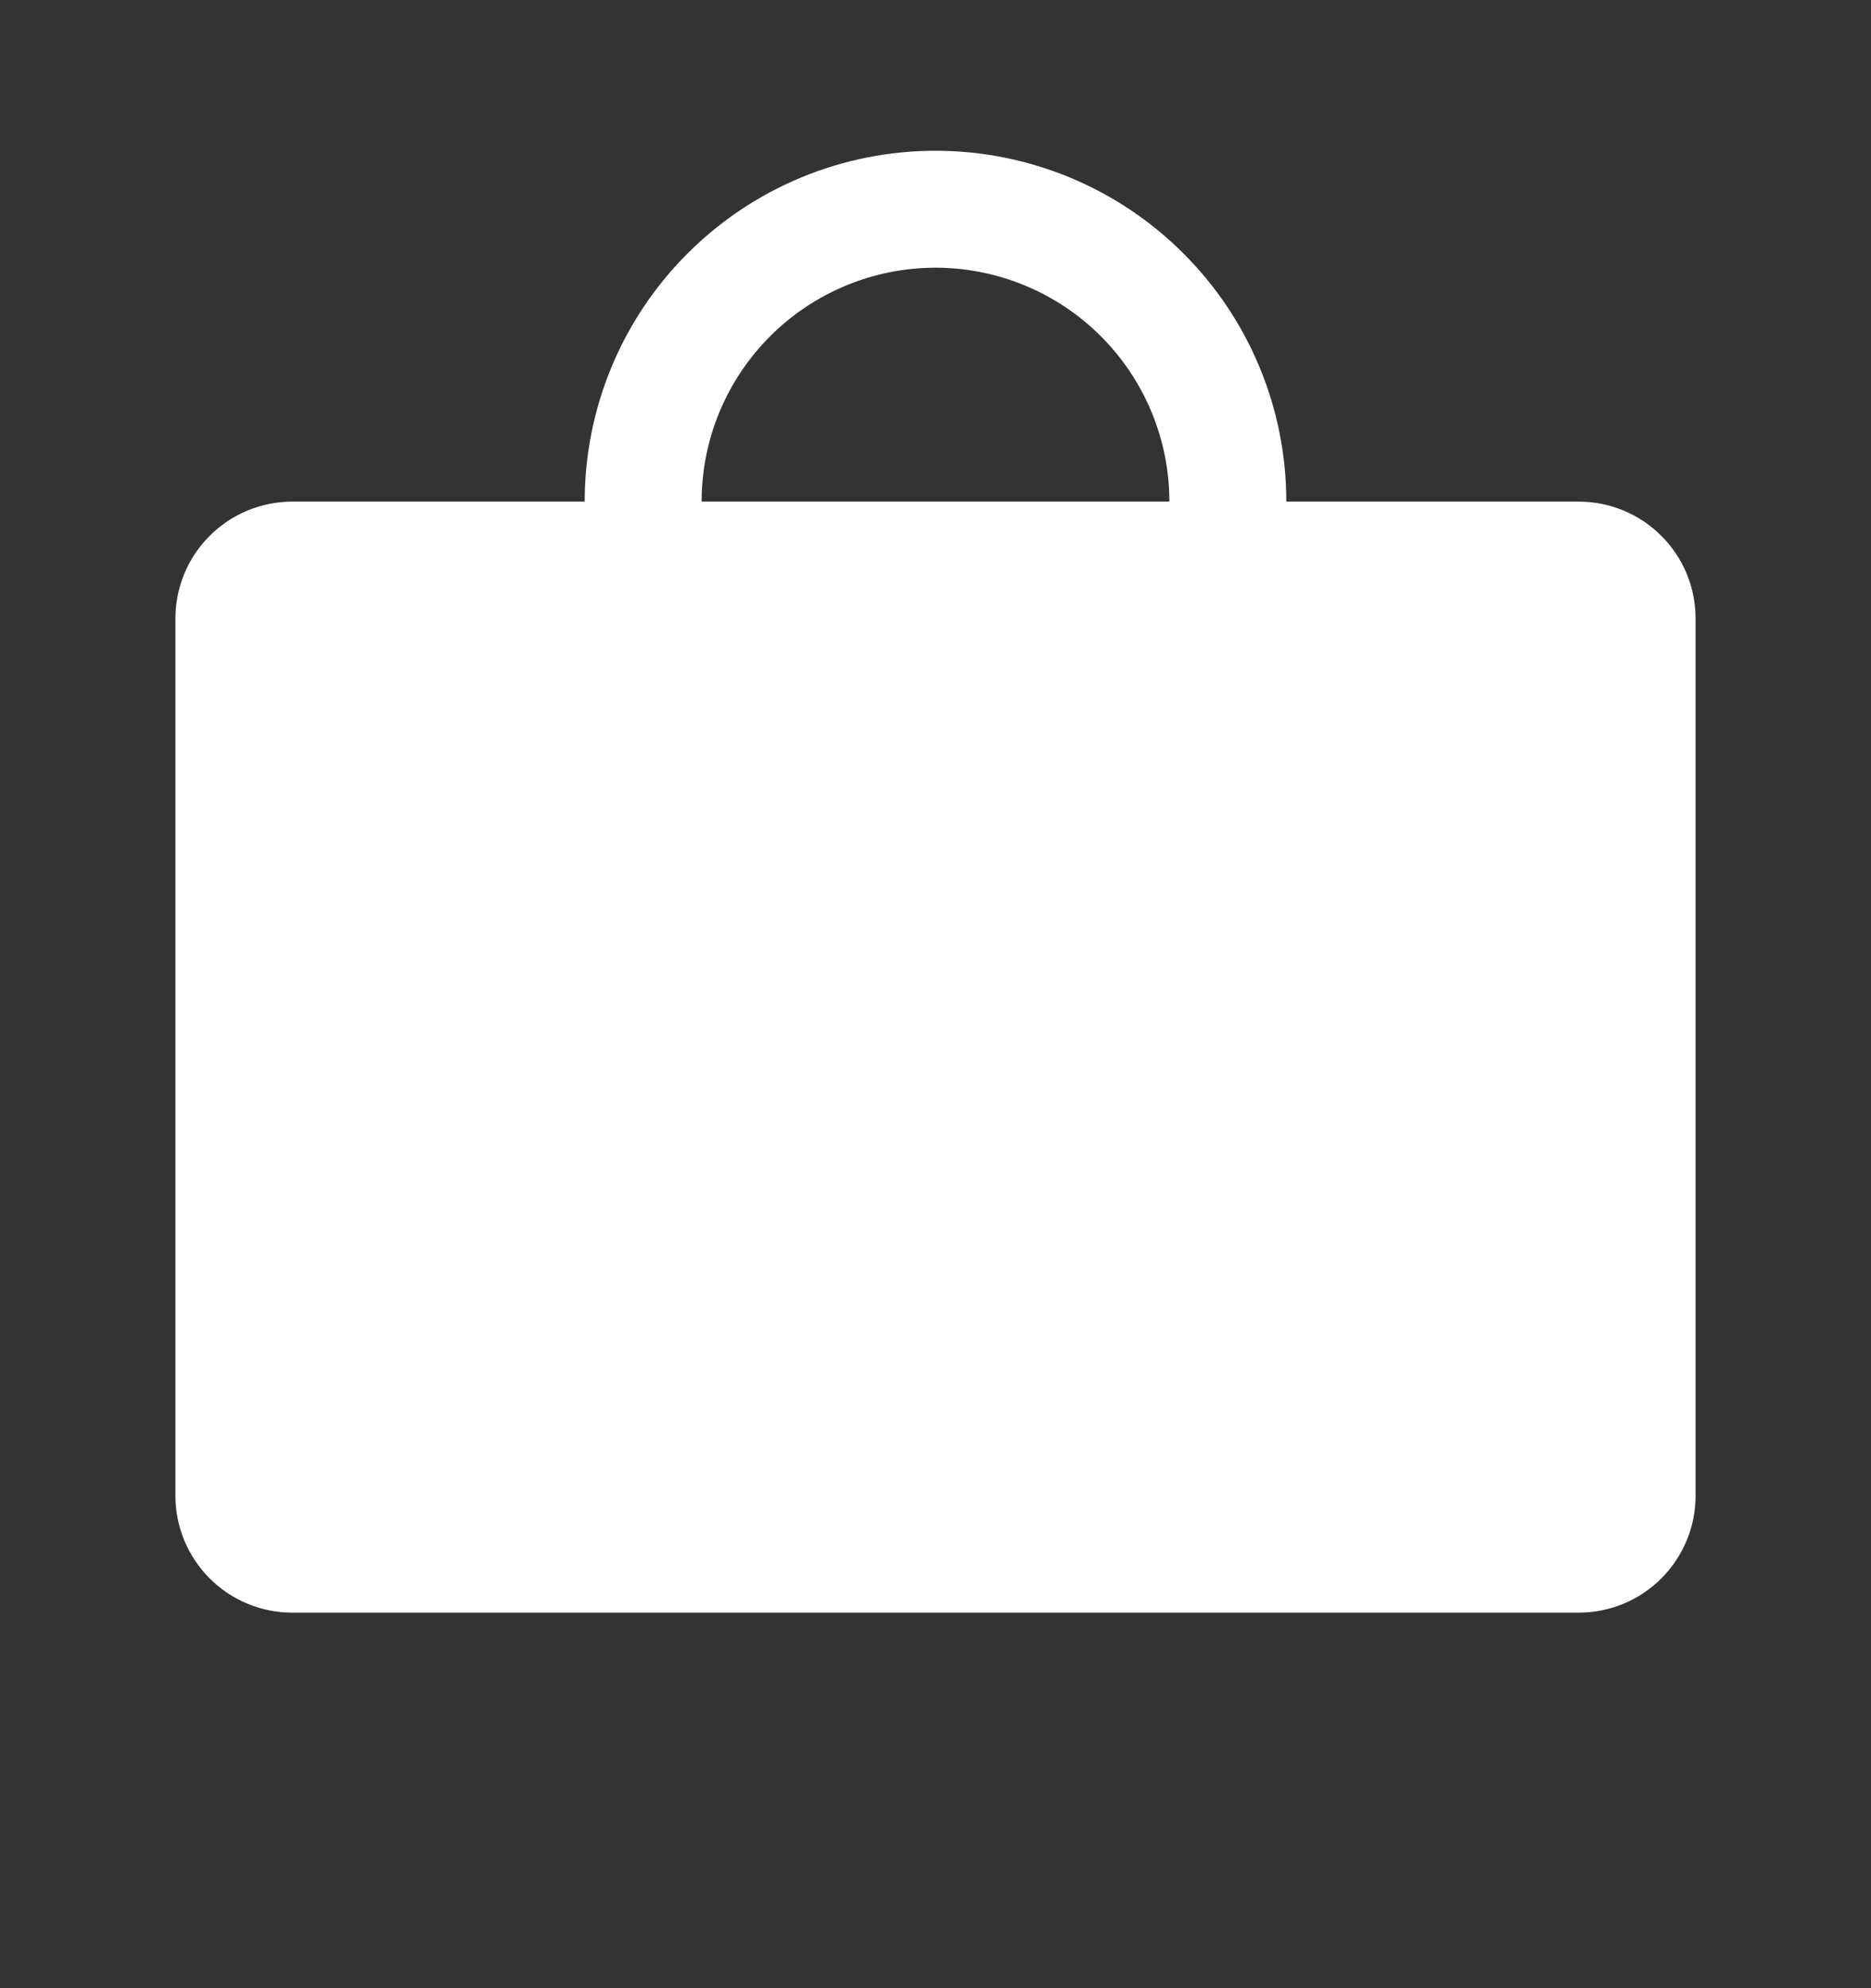<svg width="16" height="17" viewBox="0 0 16 17" fill="none" xmlns="http://www.w3.org/2000/svg">
<rect x="0" y="0" width="16" height="17" fill="#333333" stroke="none"/>
<path d="M13.5 4.289H11C11 3.493 10.684 2.73 10.121 2.168C9.559 1.605 8.796 1.289 8 1.289C7.204 1.289 6.441 1.605 5.879 2.168C5.316 2.73 5 3.493 5 4.289H2.5C2.235 4.289 1.98 4.394 1.793 4.582C1.605 4.769 1.5 5.024 1.5 5.289V12.789C1.5 13.054 1.605 13.308 1.793 13.496C1.98 13.684 2.235 13.789 2.5 13.789H13.5C13.765 13.789 14.02 13.684 14.207 13.496C14.395 13.308 14.5 13.054 14.5 12.789V5.289C14.5 5.024 14.395 4.769 14.207 4.582C14.02 4.394 13.765 4.289 13.5 4.289ZM8 2.289C8.53 2.289 9.039 2.5 9.414 2.875C9.789 3.25 10 3.758 10 4.289H6C6 3.758 6.211 3.25 6.586 2.875C6.961 2.5 7.47 2.289 8 2.289Z" fill="white"/>
</svg>
